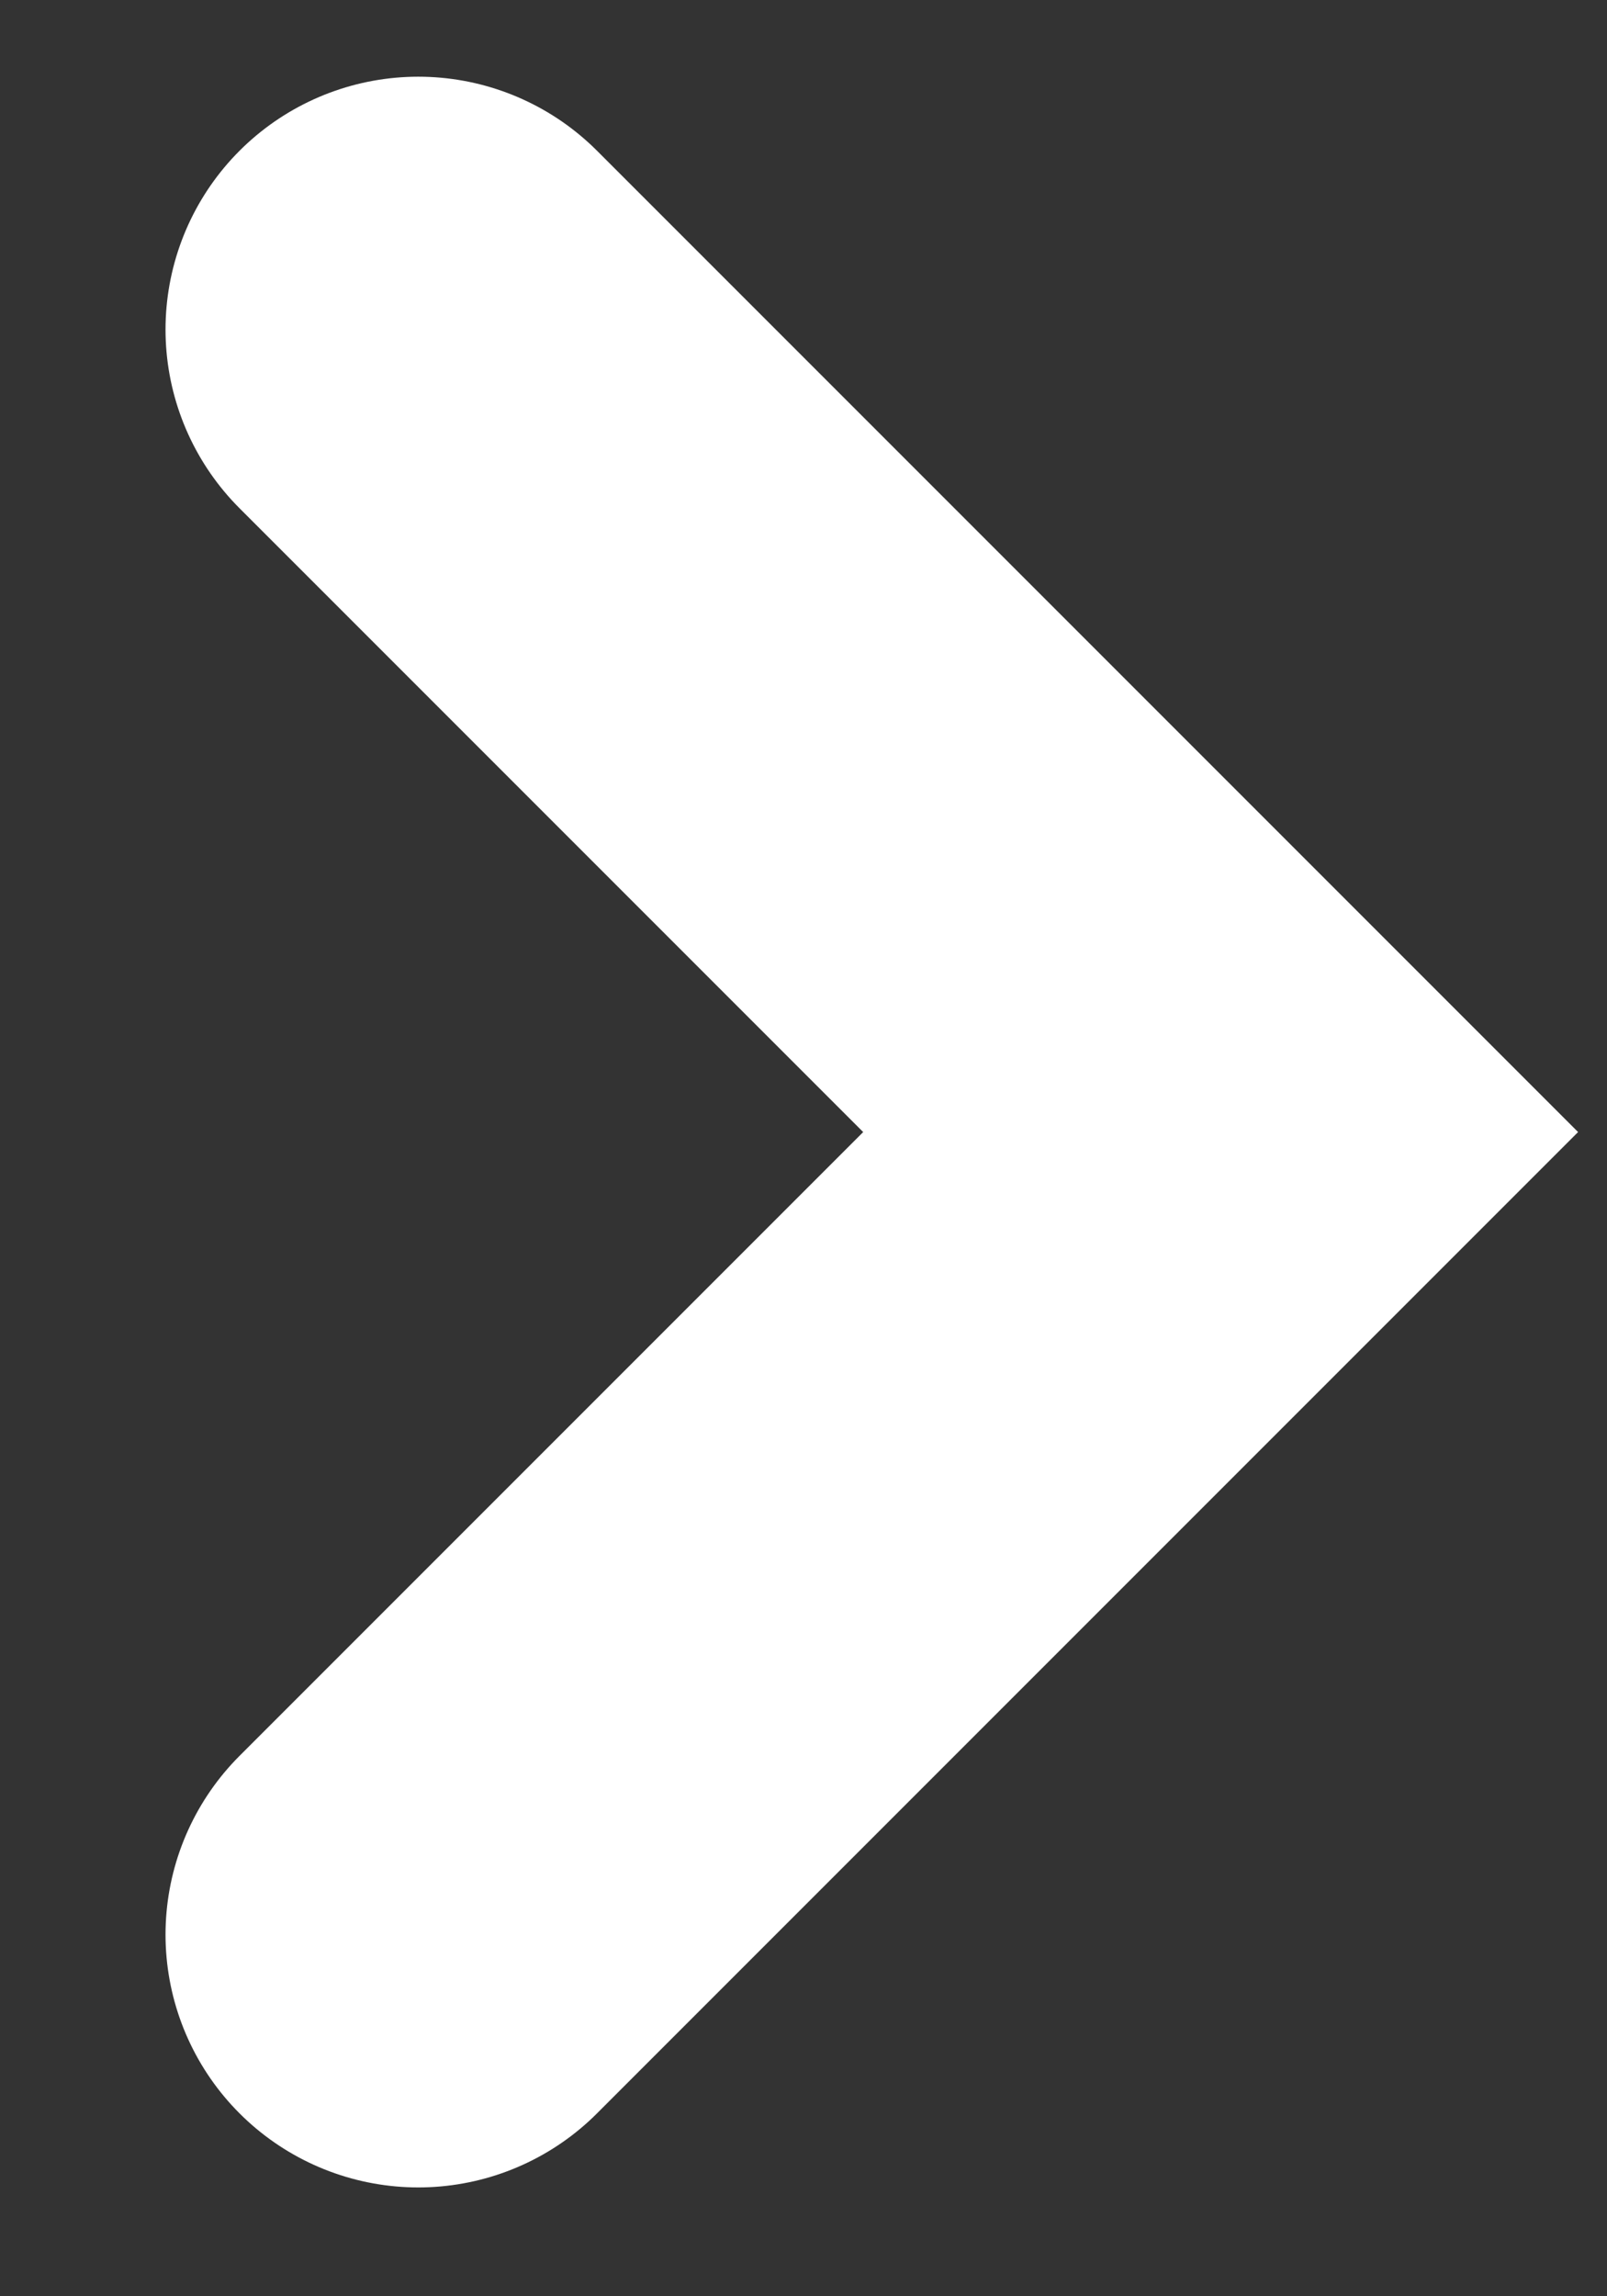 <svg width="7" height="10" viewBox="0 0 7 10" fill="none" xmlns="http://www.w3.org/2000/svg">
<rect x="0" y="0" width="7" height="10" fill="#333333" stroke="none"/>
<path d="M1.822 1.435L5.317 4.93L1.822 8.425" stroke="white" stroke-width="2.202" stroke-linecap="round"/>
</svg>
